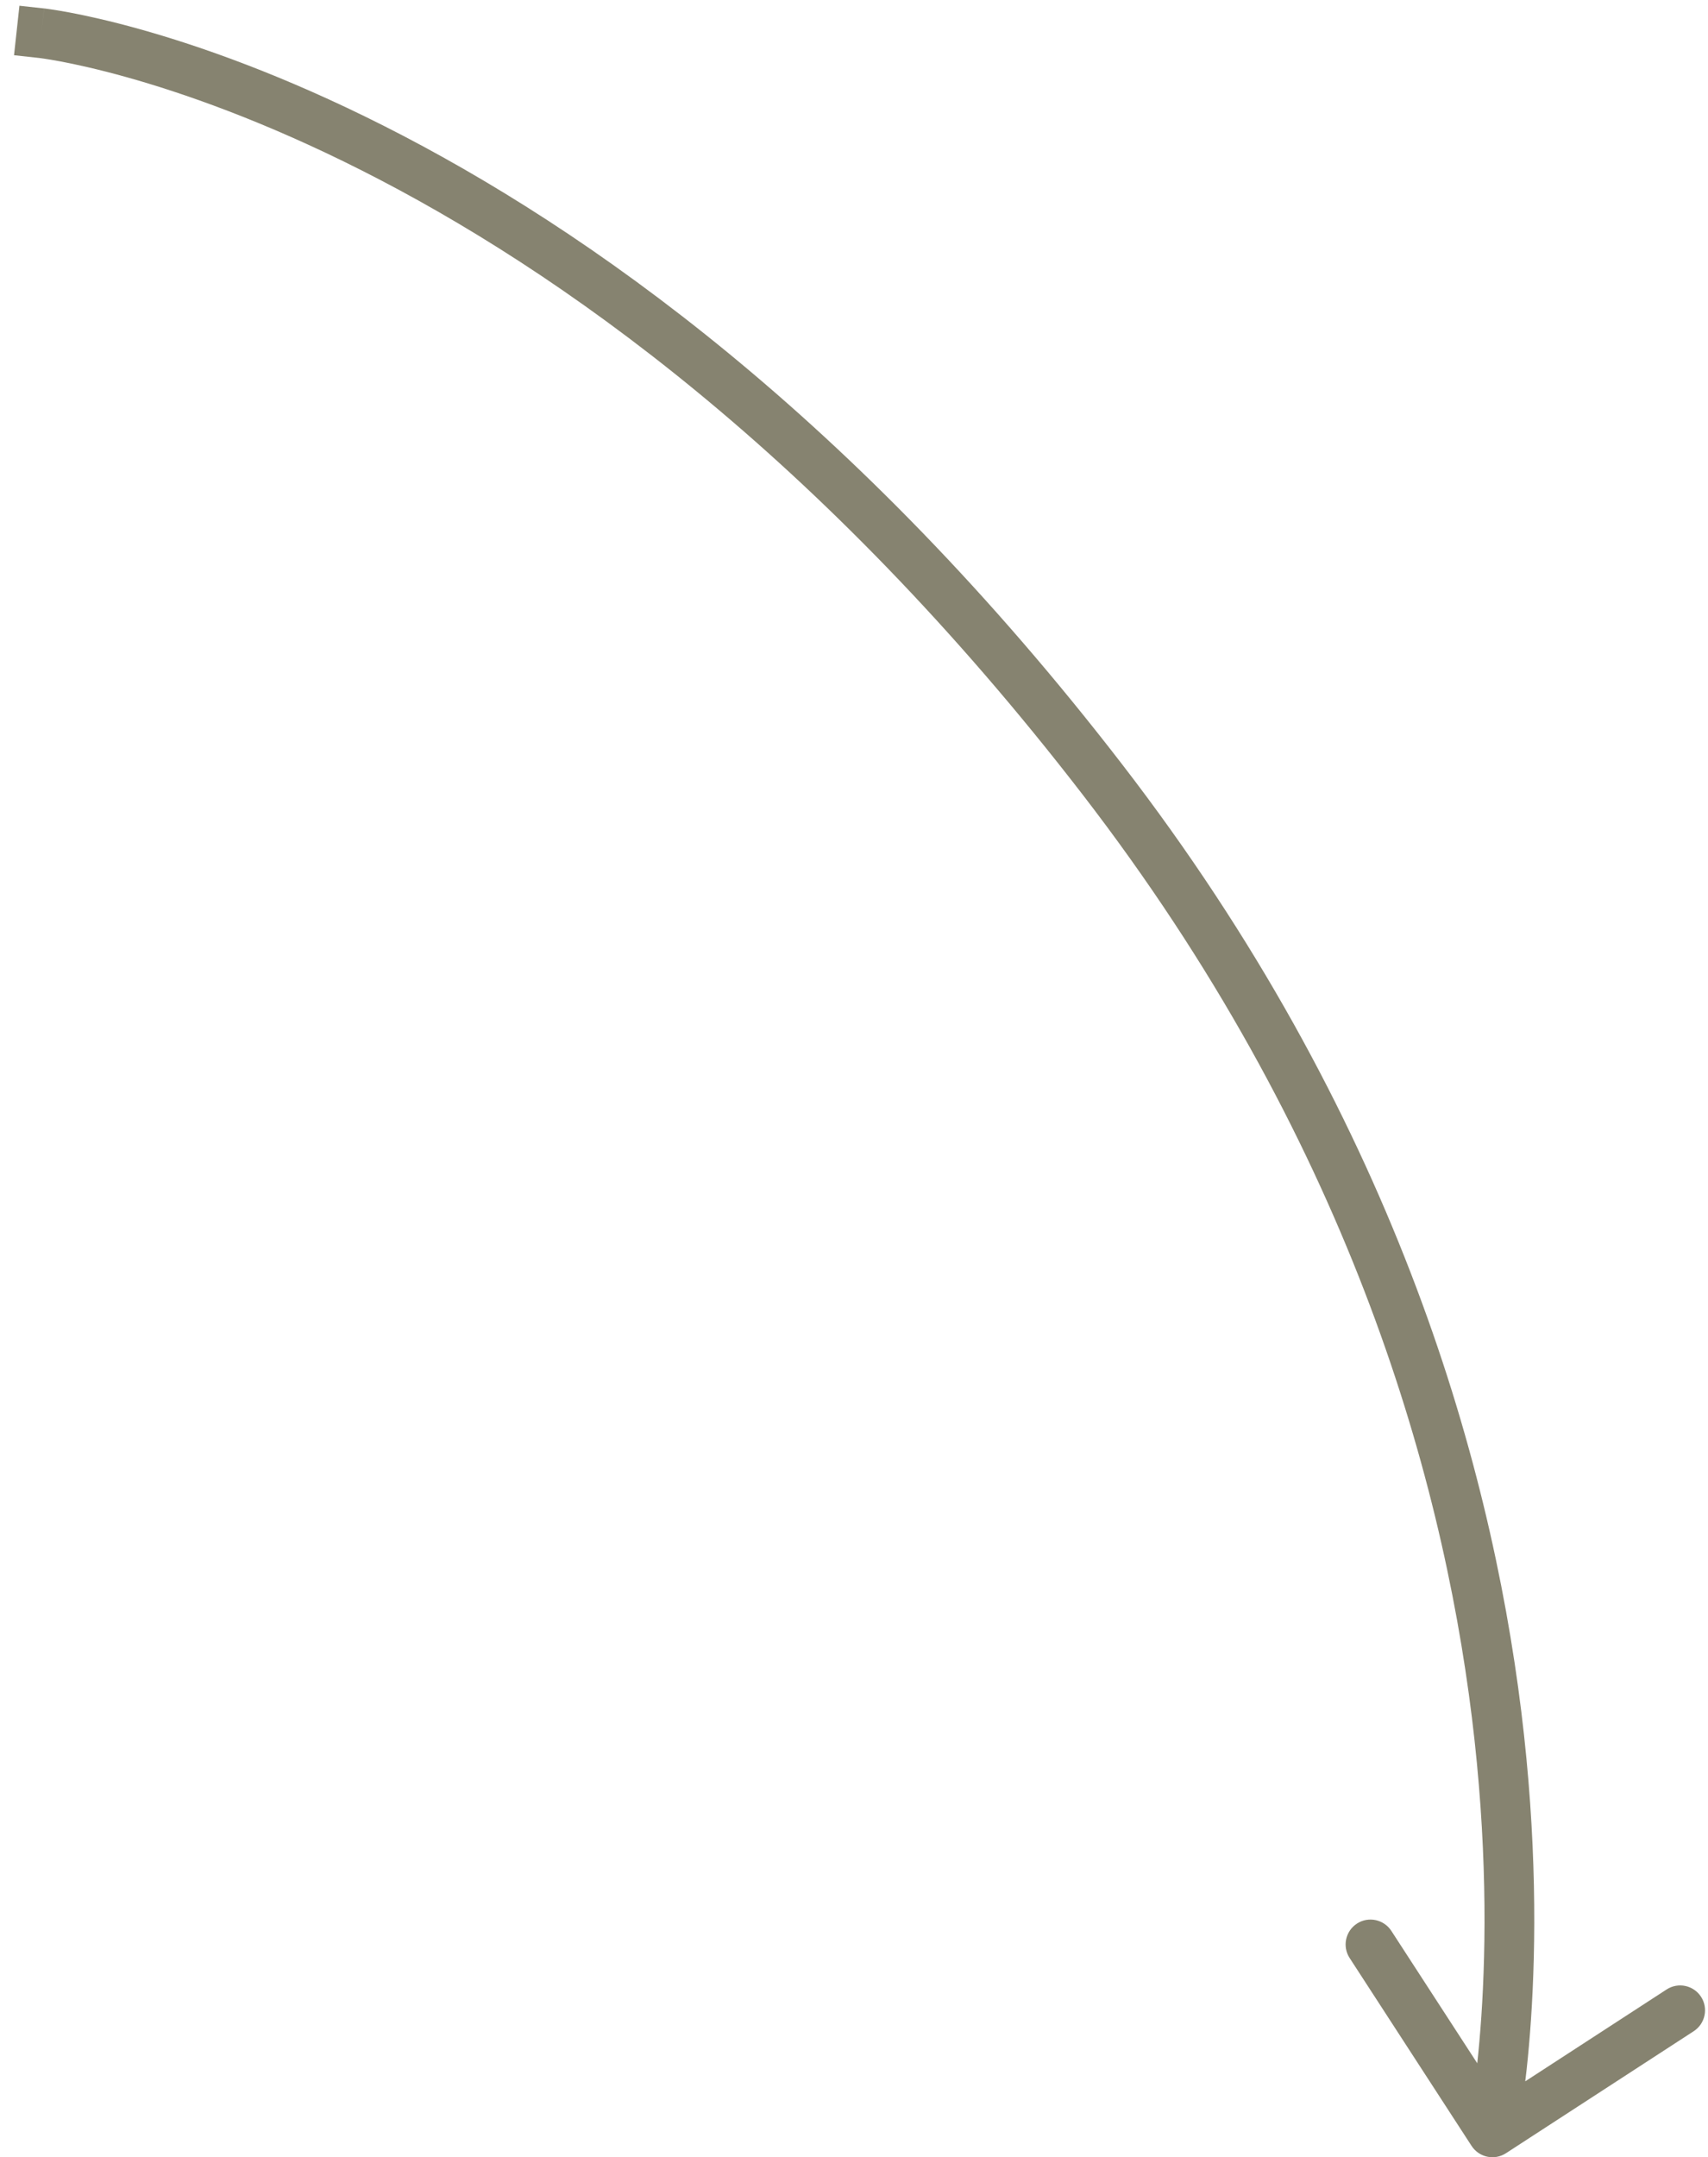 <?xml version="1.0" encoding="UTF-8"?> <svg xmlns="http://www.w3.org/2000/svg" width="103" height="130" viewBox="0 0 103 130" fill="none"> <path d="M2.663 0.509L1.172 0.346L0.846 3.328L2.337 3.491L2.663 0.509ZM66.5 47L65.312 47.916L66.5 47ZM88.742 129.317C89.193 130.012 90.122 130.209 90.817 129.758L102.139 122.405C102.833 121.953 103.031 121.024 102.58 120.33C102.128 119.635 101.199 119.438 100.505 119.889L90.441 126.425L83.905 116.361C83.453 115.667 82.524 115.469 81.83 115.92C81.135 116.372 80.938 117.301 81.389 117.995L88.742 129.317ZM2.5 2C2.337 3.491 2.336 3.491 2.336 3.491C2.336 3.491 2.335 3.491 2.335 3.491C2.335 3.491 2.335 3.491 2.336 3.491C2.338 3.491 2.341 3.492 2.347 3.492C2.357 3.494 2.376 3.496 2.402 3.499C2.454 3.506 2.537 3.517 2.648 3.533C2.871 3.566 3.211 3.621 3.66 3.705C4.557 3.875 5.89 4.164 7.597 4.64C11.01 5.592 15.918 7.293 21.824 10.276C33.629 16.241 49.453 27.348 65.312 47.916L67.688 46.084C51.547 25.152 35.371 13.759 23.176 7.599C17.082 4.52 11.99 2.751 8.403 1.75C6.61 1.25 5.193 0.942 4.215 0.757C3.727 0.665 3.348 0.604 3.086 0.566C2.956 0.546 2.854 0.533 2.784 0.523C2.748 0.519 2.72 0.516 2.7 0.513C2.69 0.512 2.682 0.511 2.676 0.51C2.673 0.51 2.67 0.51 2.668 0.509C2.667 0.509 2.666 0.509 2.665 0.509C2.664 0.509 2.663 0.509 2.5 2ZM65.312 47.916C81.122 68.42 86.913 88.53 88.761 103.496C89.685 110.983 89.623 117.183 89.332 121.501C89.186 123.659 88.983 125.346 88.818 126.485C88.736 127.055 88.663 127.489 88.611 127.775C88.585 127.919 88.565 128.026 88.552 128.095C88.545 128.13 88.54 128.155 88.536 128.17C88.535 128.178 88.534 128.184 88.533 128.187C88.533 128.188 88.533 128.189 88.532 128.189C88.532 128.189 88.533 128.189 88.532 128.189C88.533 128.189 88.533 128.188 90 128.5C91.467 128.812 91.467 128.811 91.468 128.81C91.468 128.809 91.468 128.808 91.468 128.807C91.469 128.805 91.469 128.802 91.47 128.799C91.471 128.792 91.473 128.783 91.476 128.771C91.48 128.748 91.487 128.715 91.495 128.673C91.512 128.588 91.535 128.465 91.564 128.306C91.621 127.987 91.7 127.52 91.787 126.915C91.962 125.705 92.174 123.943 92.325 121.703C92.627 117.223 92.689 110.83 91.739 103.129C89.836 87.72 83.877 67.08 67.688 46.084L65.312 47.916Z" fill="#868370"></path> </svg> 